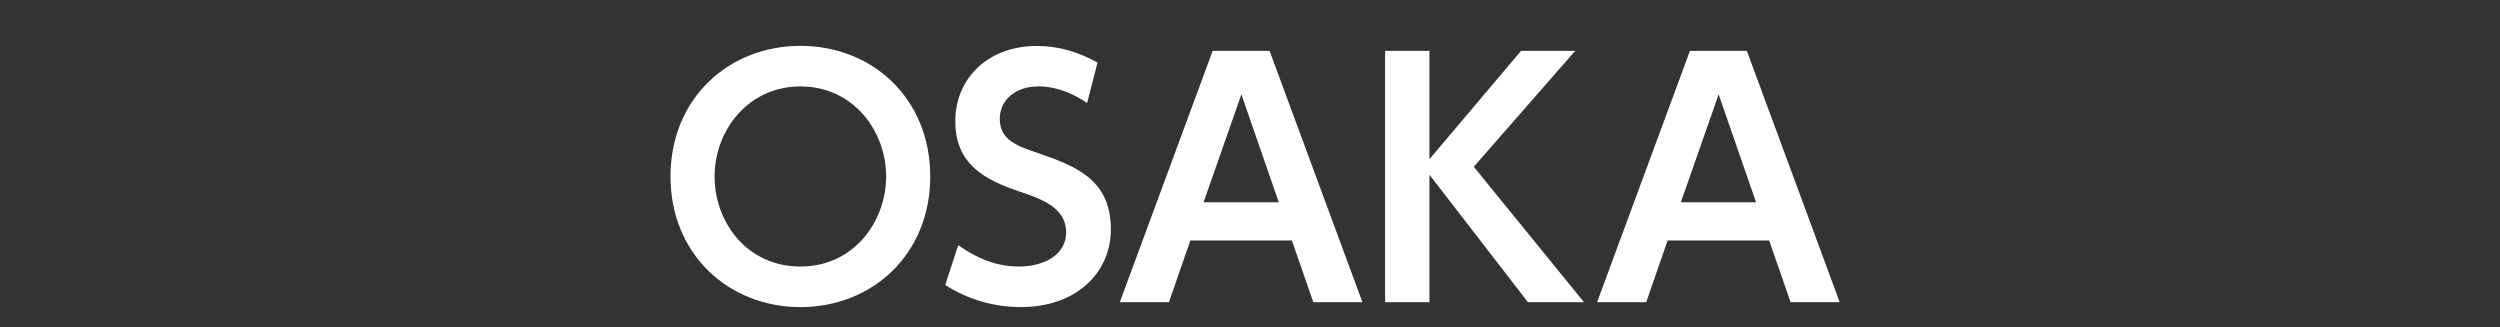 <?xml version="1.0" encoding="UTF-8"?><svg id="_レイヤー_2" xmlns="http://www.w3.org/2000/svg" viewBox="0 0 198.47 25.99"><rect x="0" y="0" width="198.47" height="25.99" fill="#333333" stroke="none"/><defs><style>.cls-1{fill:none;}.cls-2{fill:#fff;}</style></defs><g id="_レイヤー_2-2"><rect class="cls-1" width="198.47" height="25.99"/><path class="cls-2" d="M53.23,14.01c0-6.2,4.62-10.37,10.32-10.37s10.3,4.17,10.3,10.37-4.62,10.37-10.3,10.37-10.32-4.17-10.32-10.37ZM70.35,14.01c0-3.62-2.62-7.15-6.8-7.15s-6.82,3.52-6.82,7.15,2.57,7.15,6.82,7.15,6.8-3.6,6.8-7.15Z"/><path class="cls-2" d="M86.32,8.19c-1.95-1.33-3.47-1.33-3.9-1.33-1.85,0-3.05,1.12-3.05,2.57,0,1.67,1.35,2.15,2.97,2.7,2.87,1,5.85,2.02,5.85,6.05,0,3.55-2.82,6.2-7.15,6.2-2.12,0-4.2-.6-6-1.75l1.03-3.17c1.9,1.35,3.5,1.7,4.8,1.7,2.05,0,3.77-.95,3.77-2.72,0-1.97-2-2.65-3.6-3.2-2.92-.97-5.2-2.22-5.2-5.62s2.6-5.97,6.47-5.97c1.75,0,3.3.47,4.82,1.32l-.83,3.22Z"/><path class="cls-2" d="M94.5,19.09l-1.7,4.9h-3.9l7.37-19.95h4.52l7.37,19.95h-3.9l-1.7-4.9h-8.07ZM101.52,16.06l-2.97-8.57-3,8.57h5.97Z"/><path class="cls-2" d="M113.48,12.64l7.27-8.6h4.3l-8.05,9.2,8.75,10.75h-4.45l-7.82-10.12v10.12h-3.52V4.04h3.52v8.6Z"/><path class="cls-2" d="M132.39,19.09l-1.7,4.9h-3.9l7.37-19.95h4.52l7.37,19.95h-3.9l-1.7-4.9h-8.07ZM139.41,16.06l-2.97-8.57-3,8.57h5.97Z"/></g></svg>